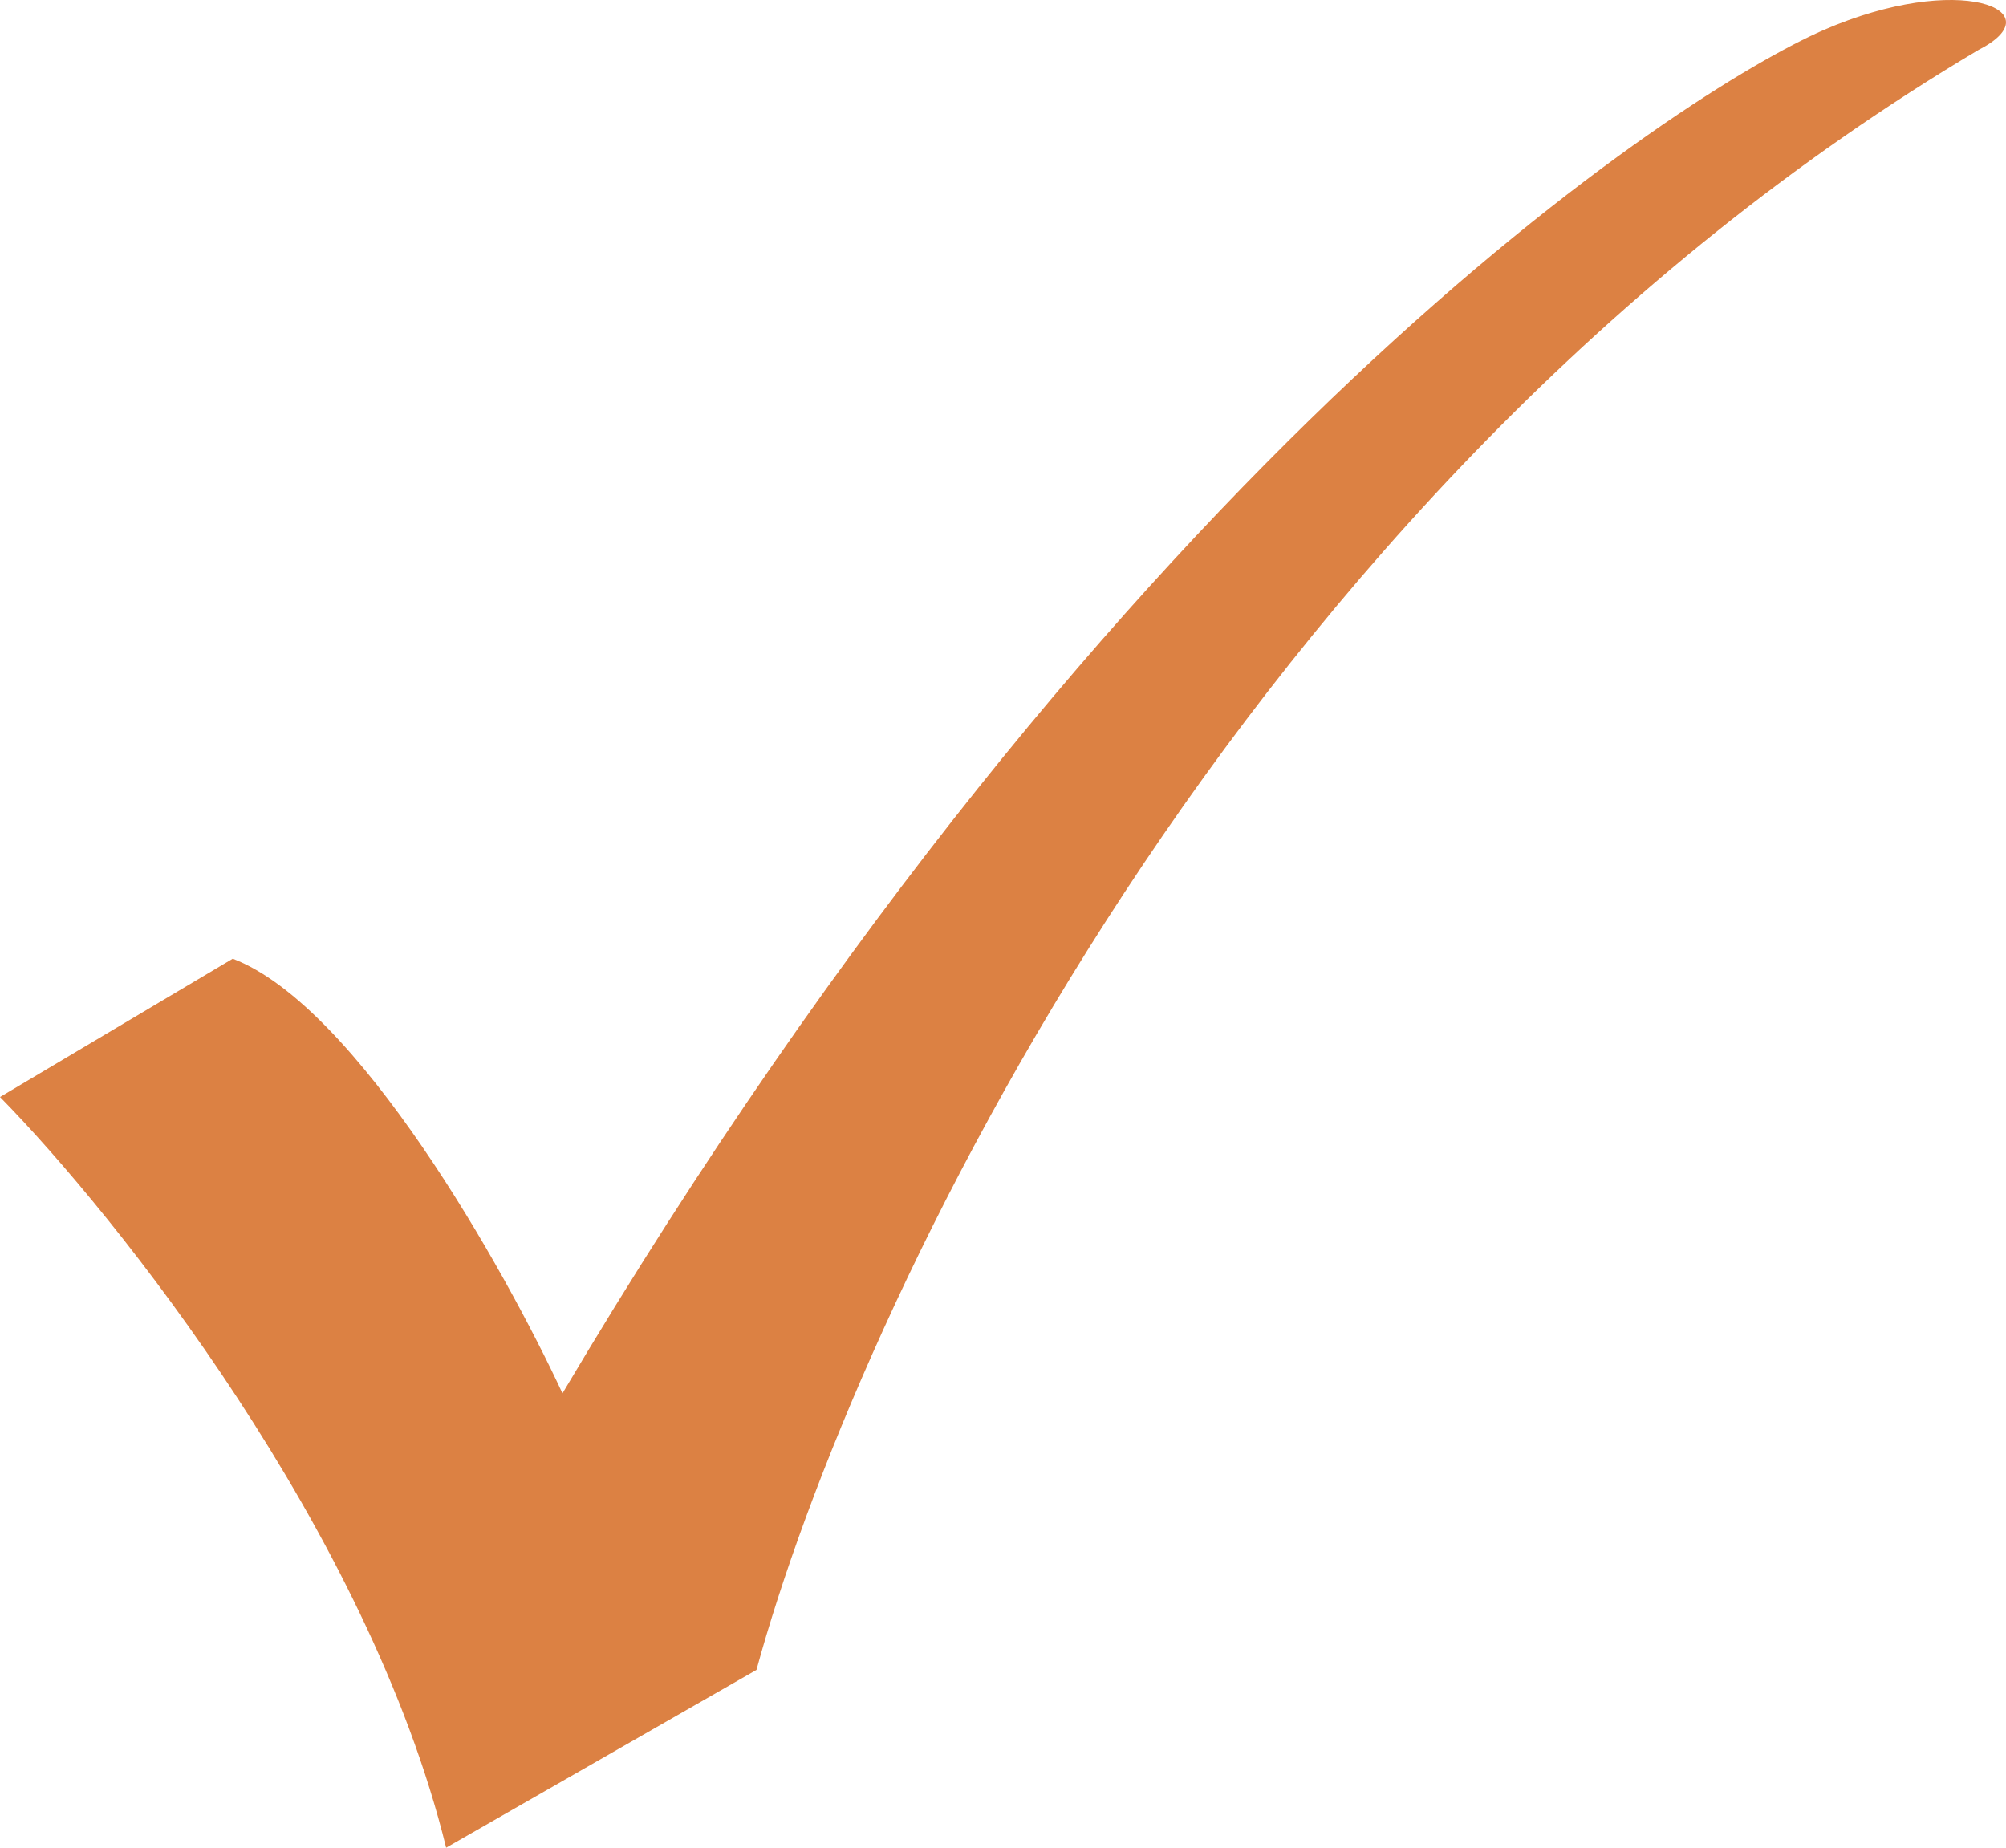 <svg width="38" height="35" viewBox="0 0 38 35" fill="none" xmlns="http://www.w3.org/2000/svg">
<path d="M0 20.78L4.409 18.16C6.761 19.059 9.553 24.023 10.655 26.393C21.311 8.431 31.966 1.695 34.538 0.572C37.11 -0.55 38.947 0.198 37.477 0.947C23.368 9.329 16.167 24.896 14.33 31.632L8.451 35C6.981 29.013 2.205 23.025 0 20.78Z" fill="#DC8143"/>
</svg>
